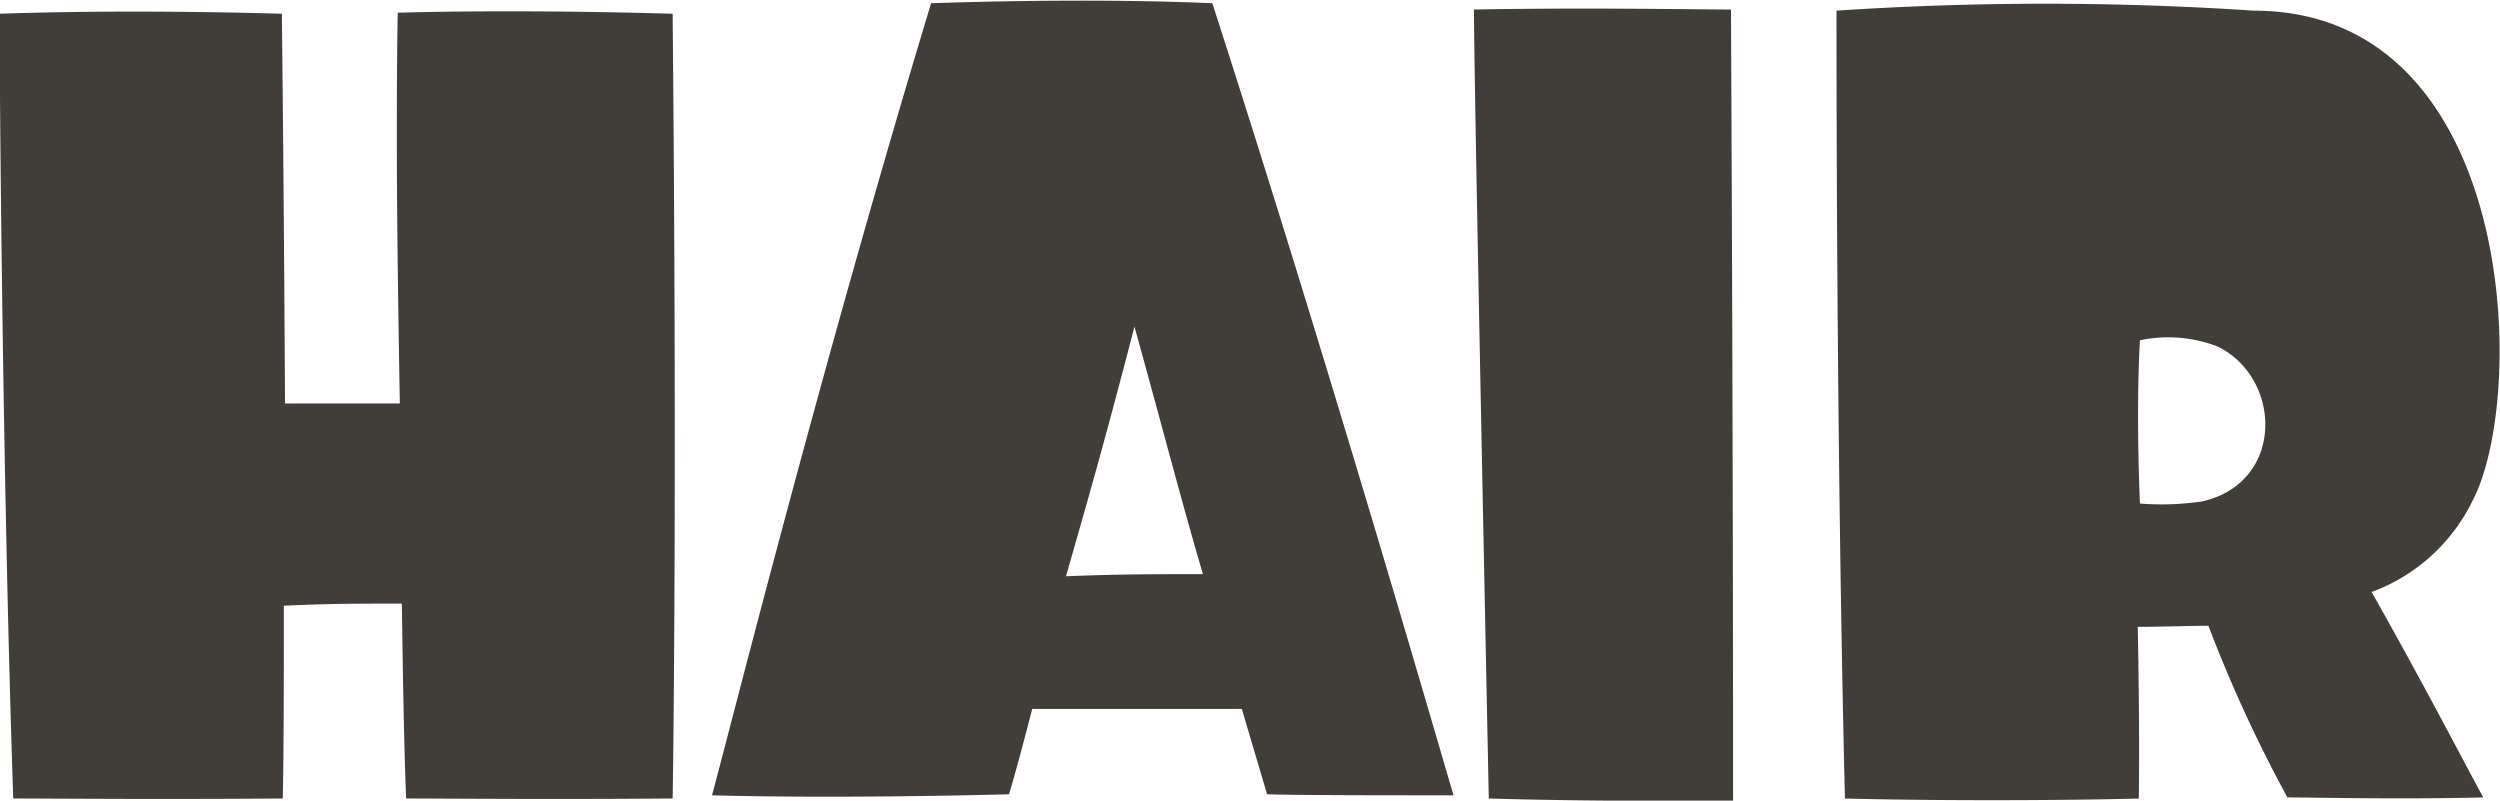 <svg xmlns="http://www.w3.org/2000/svg" width="95.531" height="30.593"><path d="M253.8 746.231c1.288 0 5.434.04 10.184 0 .04-2.254.161-13.122 0-29.987-1.409-.04-6-.161-10.506-.04-.08 5.152 0 10.143.081 14.933h-4.387s-.041-8.131-.121-14.893c-1.409-.04-6.078-.161-10.787 0 0 2.778.121 18.113.523 29.987 1.328 0 5.474.04 10.3 0 .04-2.093.04-4.468.04-7.366 1.691-.081 2.939-.081 4.508-.081.008 0 .049 4.629.165 7.447Zm27.832-18.031c1.247 4.508 1.811 6.721 2.616 9.458-1.932 0-3.14 0-5.233.081.805-2.819 1.449-5.032 2.617-9.539Zm5.068 17.87c1.127.04 4.709.04 7.124.04-.845-2.858-4.789-16.543-9.217-30.268-4.669-.2-9.5-.04-10.747 0-4.226 13.967-7.607 27.45-8.372 30.268 4.508.121 9.942 0 11.351-.04.362-1.208.885-3.261.885-3.261h8.01s.607 2.053.966 3.261Zm8.468.161c1.208.04 4.83.12 9.338.08 0-2.375 0-13.846-.08-30.228-1.329 0-5.474-.08-9.821 0 .003 1.691.123 8.453.566 30.148Zm24.882-17.509a5.245 5.245 0 0 1 2.979.241c2.455 1.208 2.576 5.193-.6 5.917a10.7 10.7 0 0 1-2.375.081s-.162-3.381-.001-6.239Zm5.635 17.468c.966 0 4.307.081 7.487 0-.725-1.328-2.415-4.588-4.267-7.848a6.984 6.984 0 0 0 3.864-3.5c2.133-4.106 1.65-18.716-8.372-18.716a120.31 120.31 0 0 0-15.939 0c0 2.656 0 16.824.322 30.107 4.991.12 9.781.04 11.23 0 .04-2.818-.04-6.561-.04-6.561.885 0 1.972-.04 2.7-.04a53.362 53.362 0 0 0 3.018 6.558Z" transform="translate(-238.281 -715.719)" style="fill:#413d38;fill-rule:evenodd"/></svg>